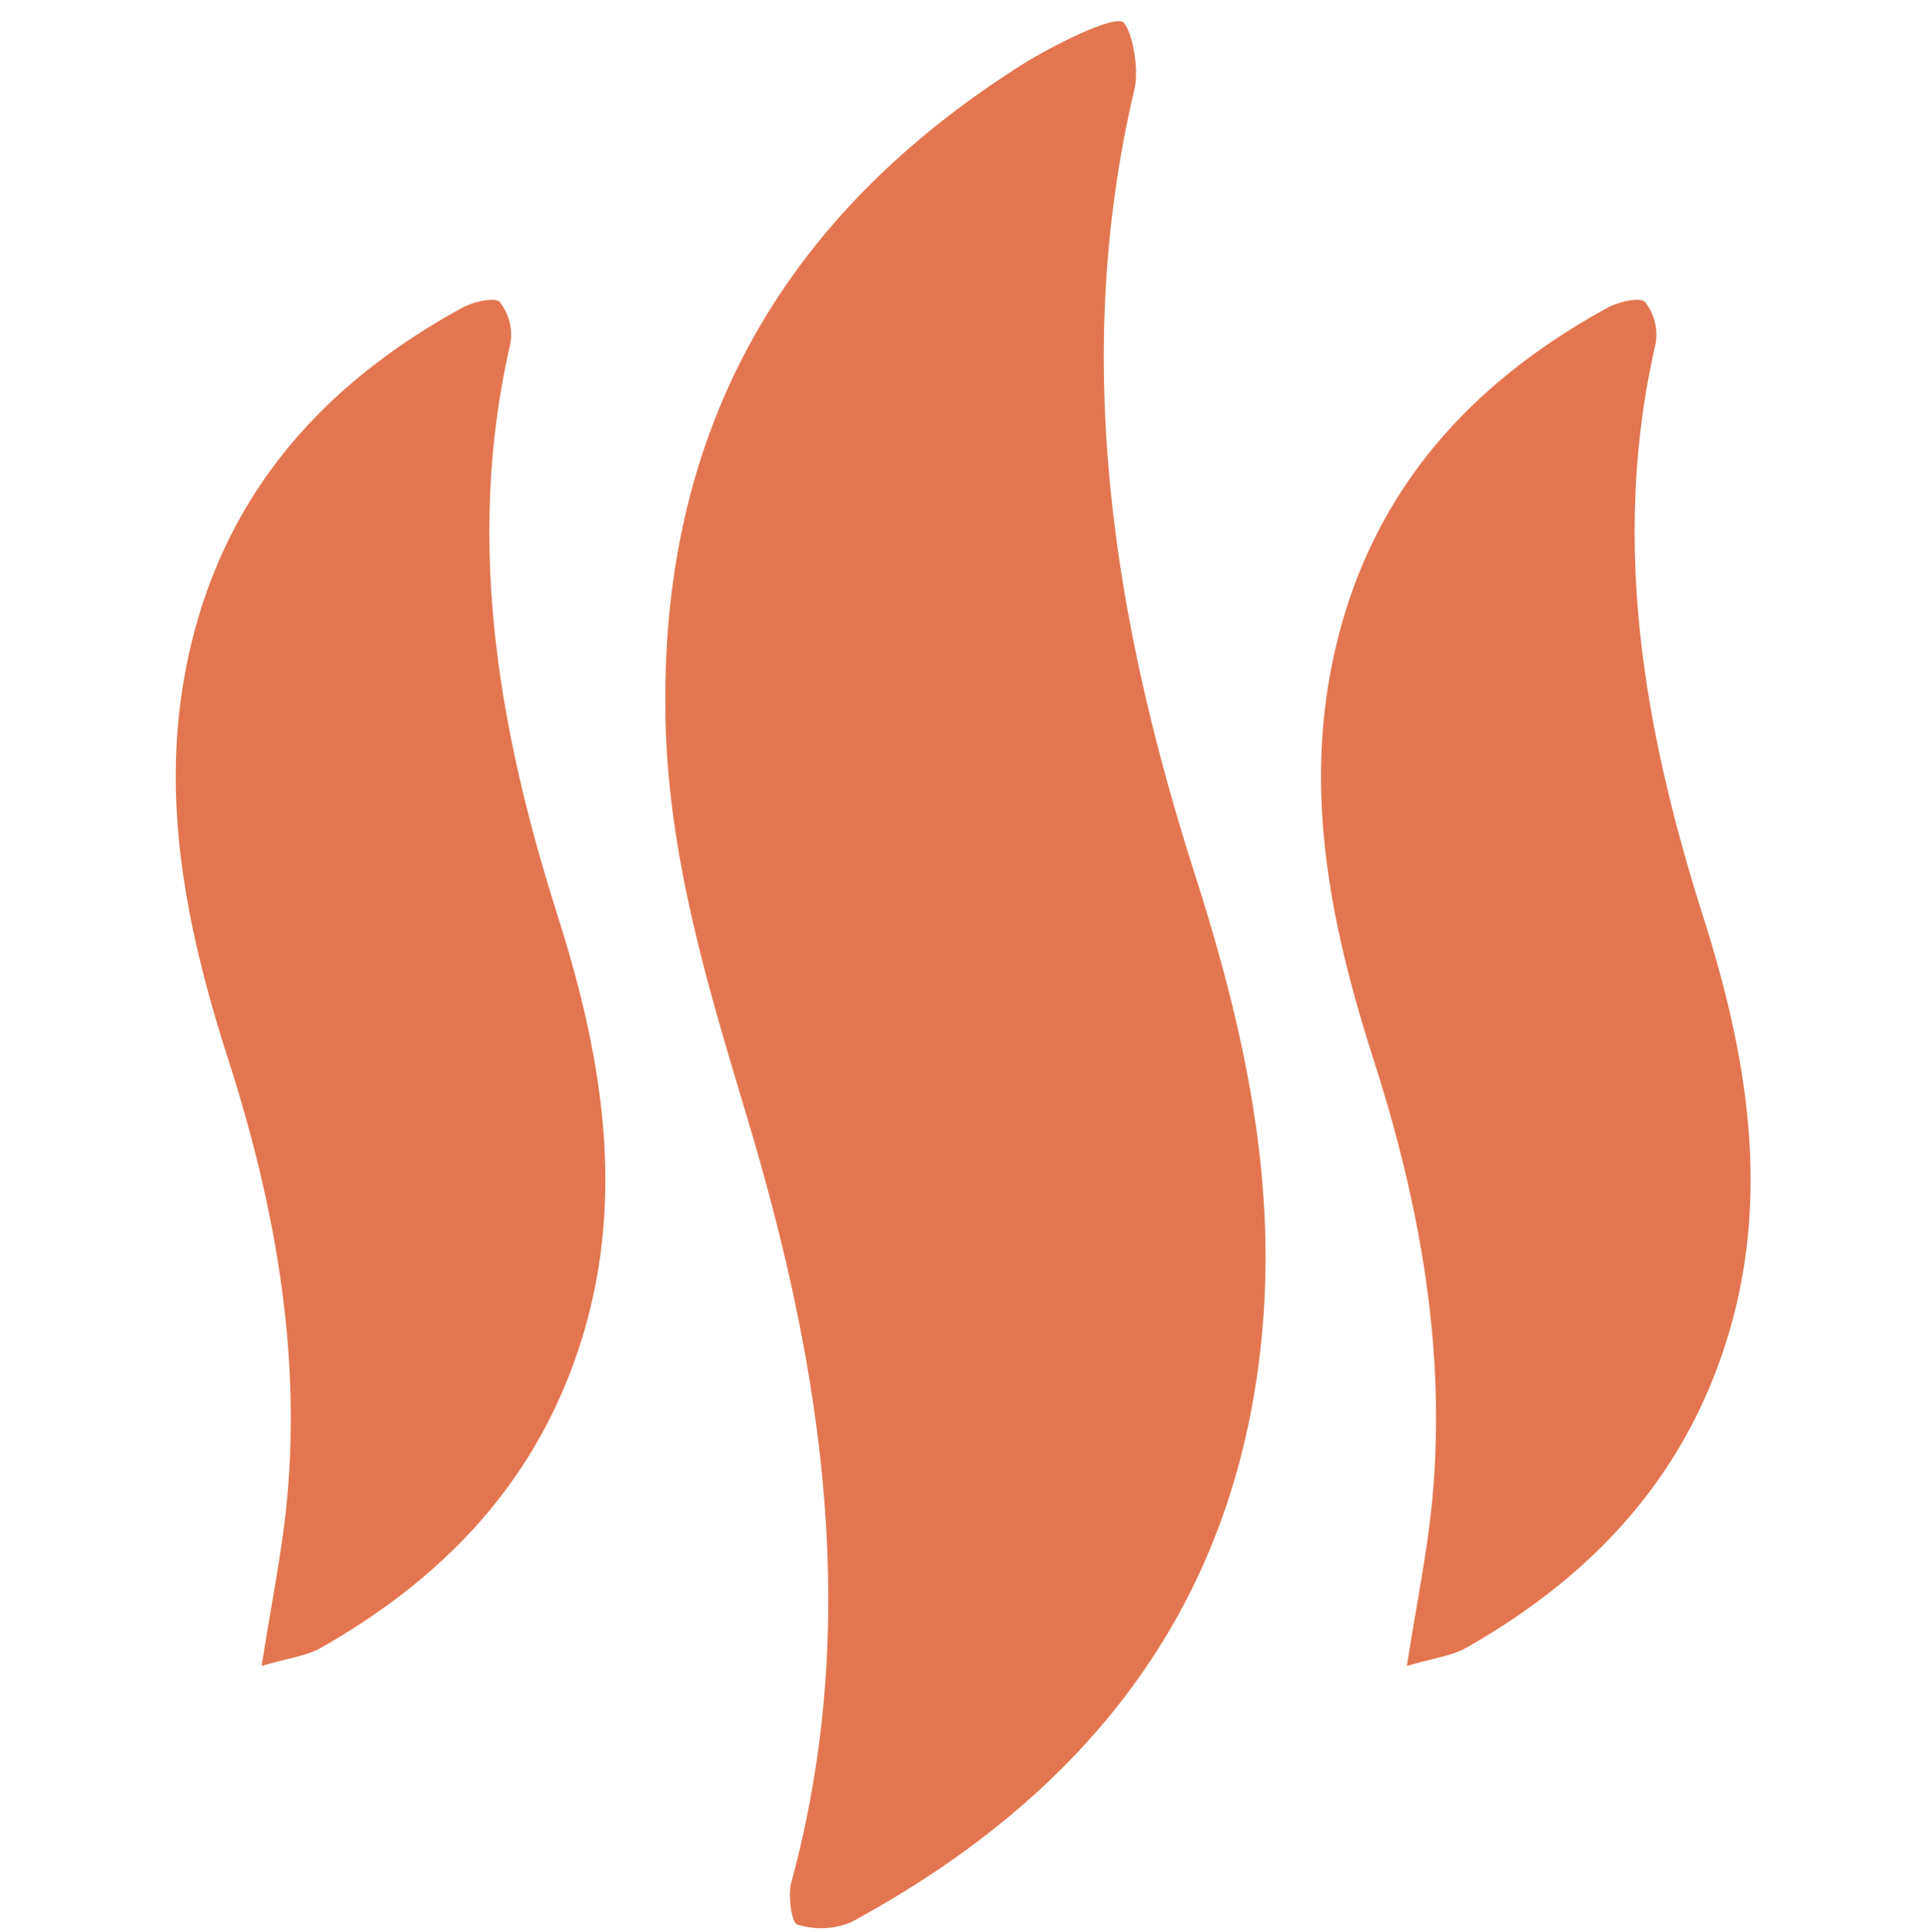 <?xml version="1.0" encoding="UTF-8" standalone="no"?>
<svg
   xmlns:dc="http://purl.org/dc/elements/1.1/"
   xmlns:cc="http://creativecommons.org/ns#"
   xmlns:rdf="http://www.w3.org/1999/02/22-rdf-syntax-ns#"
   xmlns:svg="http://www.w3.org/2000/svg"
   xmlns="http://www.w3.org/2000/svg"
   xmlns:sodipodi="http://sodipodi.sourceforge.net/DTD/sodipodi-0.dtd"
   xmlns:inkscape="http://www.inkscape.org/namespaces/inkscape"
   id="Layer_1"
   data-name="Layer 1"
   viewBox="0 0 182 182.171"
   version="1.1"
   sodipodi:docname="heatcoloured.svg"
   width="182"
   height="182.171"
   inkscape:version="0.92.2 5c3e80d, 2017-08-06">
  <sodipodi:namedview
     pagecolor="#ffffff"
     bordercolor="#666666"
     borderopacity="1"
     objecttolerance="10"
     gridtolerance="10"
     guidetolerance="10"
     inkscape:pageopacity="0"
     inkscape:pageshadow="2"
     inkscape:window-width="781"
     inkscape:window-height="480"
     id="namedview17"
     showgrid="false"
     fit-margin-top="0"
     fit-margin-left="16"
     fit-margin-right="16"
     fit-margin-bottom="0"
     inkscape:zoom="1.2954932"
     inkscape:cx="91"
     inkscape:cy="91.085016"
     inkscape:window-x="152"
     inkscape:window-y="300"
     inkscape:window-maximized="0"
     inkscape:current-layer="Layer_1" />
  <defs
     id="defs4">
    <style
       id="style2">.cls-1{fill:none;}.cls-2{fill:#e37650;}</style>
  </defs>
  <title
     id="title6">heatcoloured</title>
  <path
     class="cls-1"
     d="m 106,0.171 h 60 V 182.171 H 16 Q 16,91.171 16,0.171 h 86 C 100.14,1.471 98.34,2.861 96.43,4.071 73.55,18.481 62.03,38.981 62.73,66.221 c 0.33,12.83 4,24.87 7.64,37 7.13,23.72 10.9,47.68 4.22,72.25 -0.34,1.25 0,3.82 0.56,4 a 7.37,7.37 0 0 0 5.08,-0.22 c 22.55,-12.22 36.75,-30.27 38.83,-56.56 1.16,-14.54 -2,-28.41 -6.4,-42.15 -7.75,-24.25 -11.71,-48.83 -5.7,-74.19 0.43,-1.9 -0.63,-4.12 -0.96,-6.18 z M 132.67,155.071 c 2.51,-0.75 4.13,-0.94 5.45,-1.68 11.07,-6.23 19.58,-14.77 24,-27 5.14,-14.23 2.88,-28.19 -1.53,-42.05 -5.62,-17.66 -8.73,-35.5 -4.47,-54 a 5,5 0 0 0 -1,-3.91 c -0.46,-0.5 -2.52,0 -3.57,0.56 -13.16,7.21 -22.39,17.57 -25.73,32.56 -2.93,13.14 -0.35,25.73 3.67,38.22 4.36,13.56 6.92,27.42 5.55,41.73 -0.45,4.8 -1.42,9.5 -2.37,15.57 z m -74.34,-46.66 c -1.79,-8.08 -3.08,-16.3 -5.46,-24.2 -5.36,-17.76 -8.52,-35.56 -4.16,-54 0.26,-1.09 -0.11,-2.94 -0.88,-3.51 -0.77,-0.57 -2.6,-0.34 -3.6,0.21 -13.68,7.43 -23.09,18.24 -26.28,33.87 -2.7,13.22 0.46,25.74 4.31,38.23 5.05,16.41 7.78,33 3.77,50.14 -0.37,1.59 0,3.36 0,5.05 1.7,-0.36 3.64,-0.31 5.07,-1.14 16.99,-9.92 26.43,-24.36 27.23,-44.65 z"
     id="path8"
     inkscape:connector-curvature="0"
     style="fill:none" />
  <path
     class="cls-2"
     d="m 106,2.171 c 0.81,1 1.4,4.28 1,6.15 -6,25.36 -2.05,49.94 5.7,74.19 4.39,13.73 7.56,27.61 6.4,42.15 -2.09,26.28 -16.28,44.34 -38.83,56.56 a 7.37,7.37 0 0 1 -5.08,0.22 c -0.55,-0.16 -0.9,-2.72 -0.56,-4 6.67,-24.57 2.91,-48.53 -4.22,-72.25 -3.64,-12.12 -7.31,-24.17 -7.64,-37 -0.7,-27.24 10.83,-47.74 33.7,-62.15 1.86,-1.2 8.71,-4.87 9.53,-3.87 z"
     id="path10"
     inkscape:connector-curvature="0"
     style="fill:#e37650" />
  <path
     class="cls-2"
     d="m 132.67,157.071 c 0.95,-6.07 1.92,-10.77 2.38,-15.53 1.37,-14.32 -1.19,-28.17 -5.55,-41.73 -4,-12.49 -6.6,-25.08 -3.67,-38.22 3.35,-15 12.57,-25.35 25.73,-32.56 1,-0.57 3.11,-1.06 3.57,-0.56 a 5,5 0 0 1 1,3.91 c -4.26,18.49 -1.14,36.33 4.47,54 4.41,13.86 6.67,27.82 1.53,42.05 -4.4,12.19 -12.92,20.73 -24,27 -1.33,0.7 -2.95,0.89 -5.46,1.64 z"
     id="path12"
     inkscape:connector-curvature="0"
     style="fill:#e37650" />
  <path
     class="cls-2"
     d="m 24.67,157.071 c 0.95,-6.07 1.92,-10.77 2.38,-15.53 1.37,-14.32 -1.19,-28.17 -5.55,-41.73 -4,-12.49 -6.6,-25.08 -3.67,-38.22 3.35,-15 12.57,-25.35 25.73,-32.56 1,-0.57 3.11,-1.06 3.57,-0.56 a 5,5 0 0 1 1,3.91 c -4.26,18.49 -1.14,36.33 4.47,54 4.41,13.86 6.67,27.82 1.53,42.05 -4.4,12.19 -12.92,20.73 -24,27 -1.33,0.7 -2.95,0.89 -5.46,1.64 z"
     id="path14"
     inkscape:connector-curvature="0"
     style="fill:#e37650" />
</svg>
